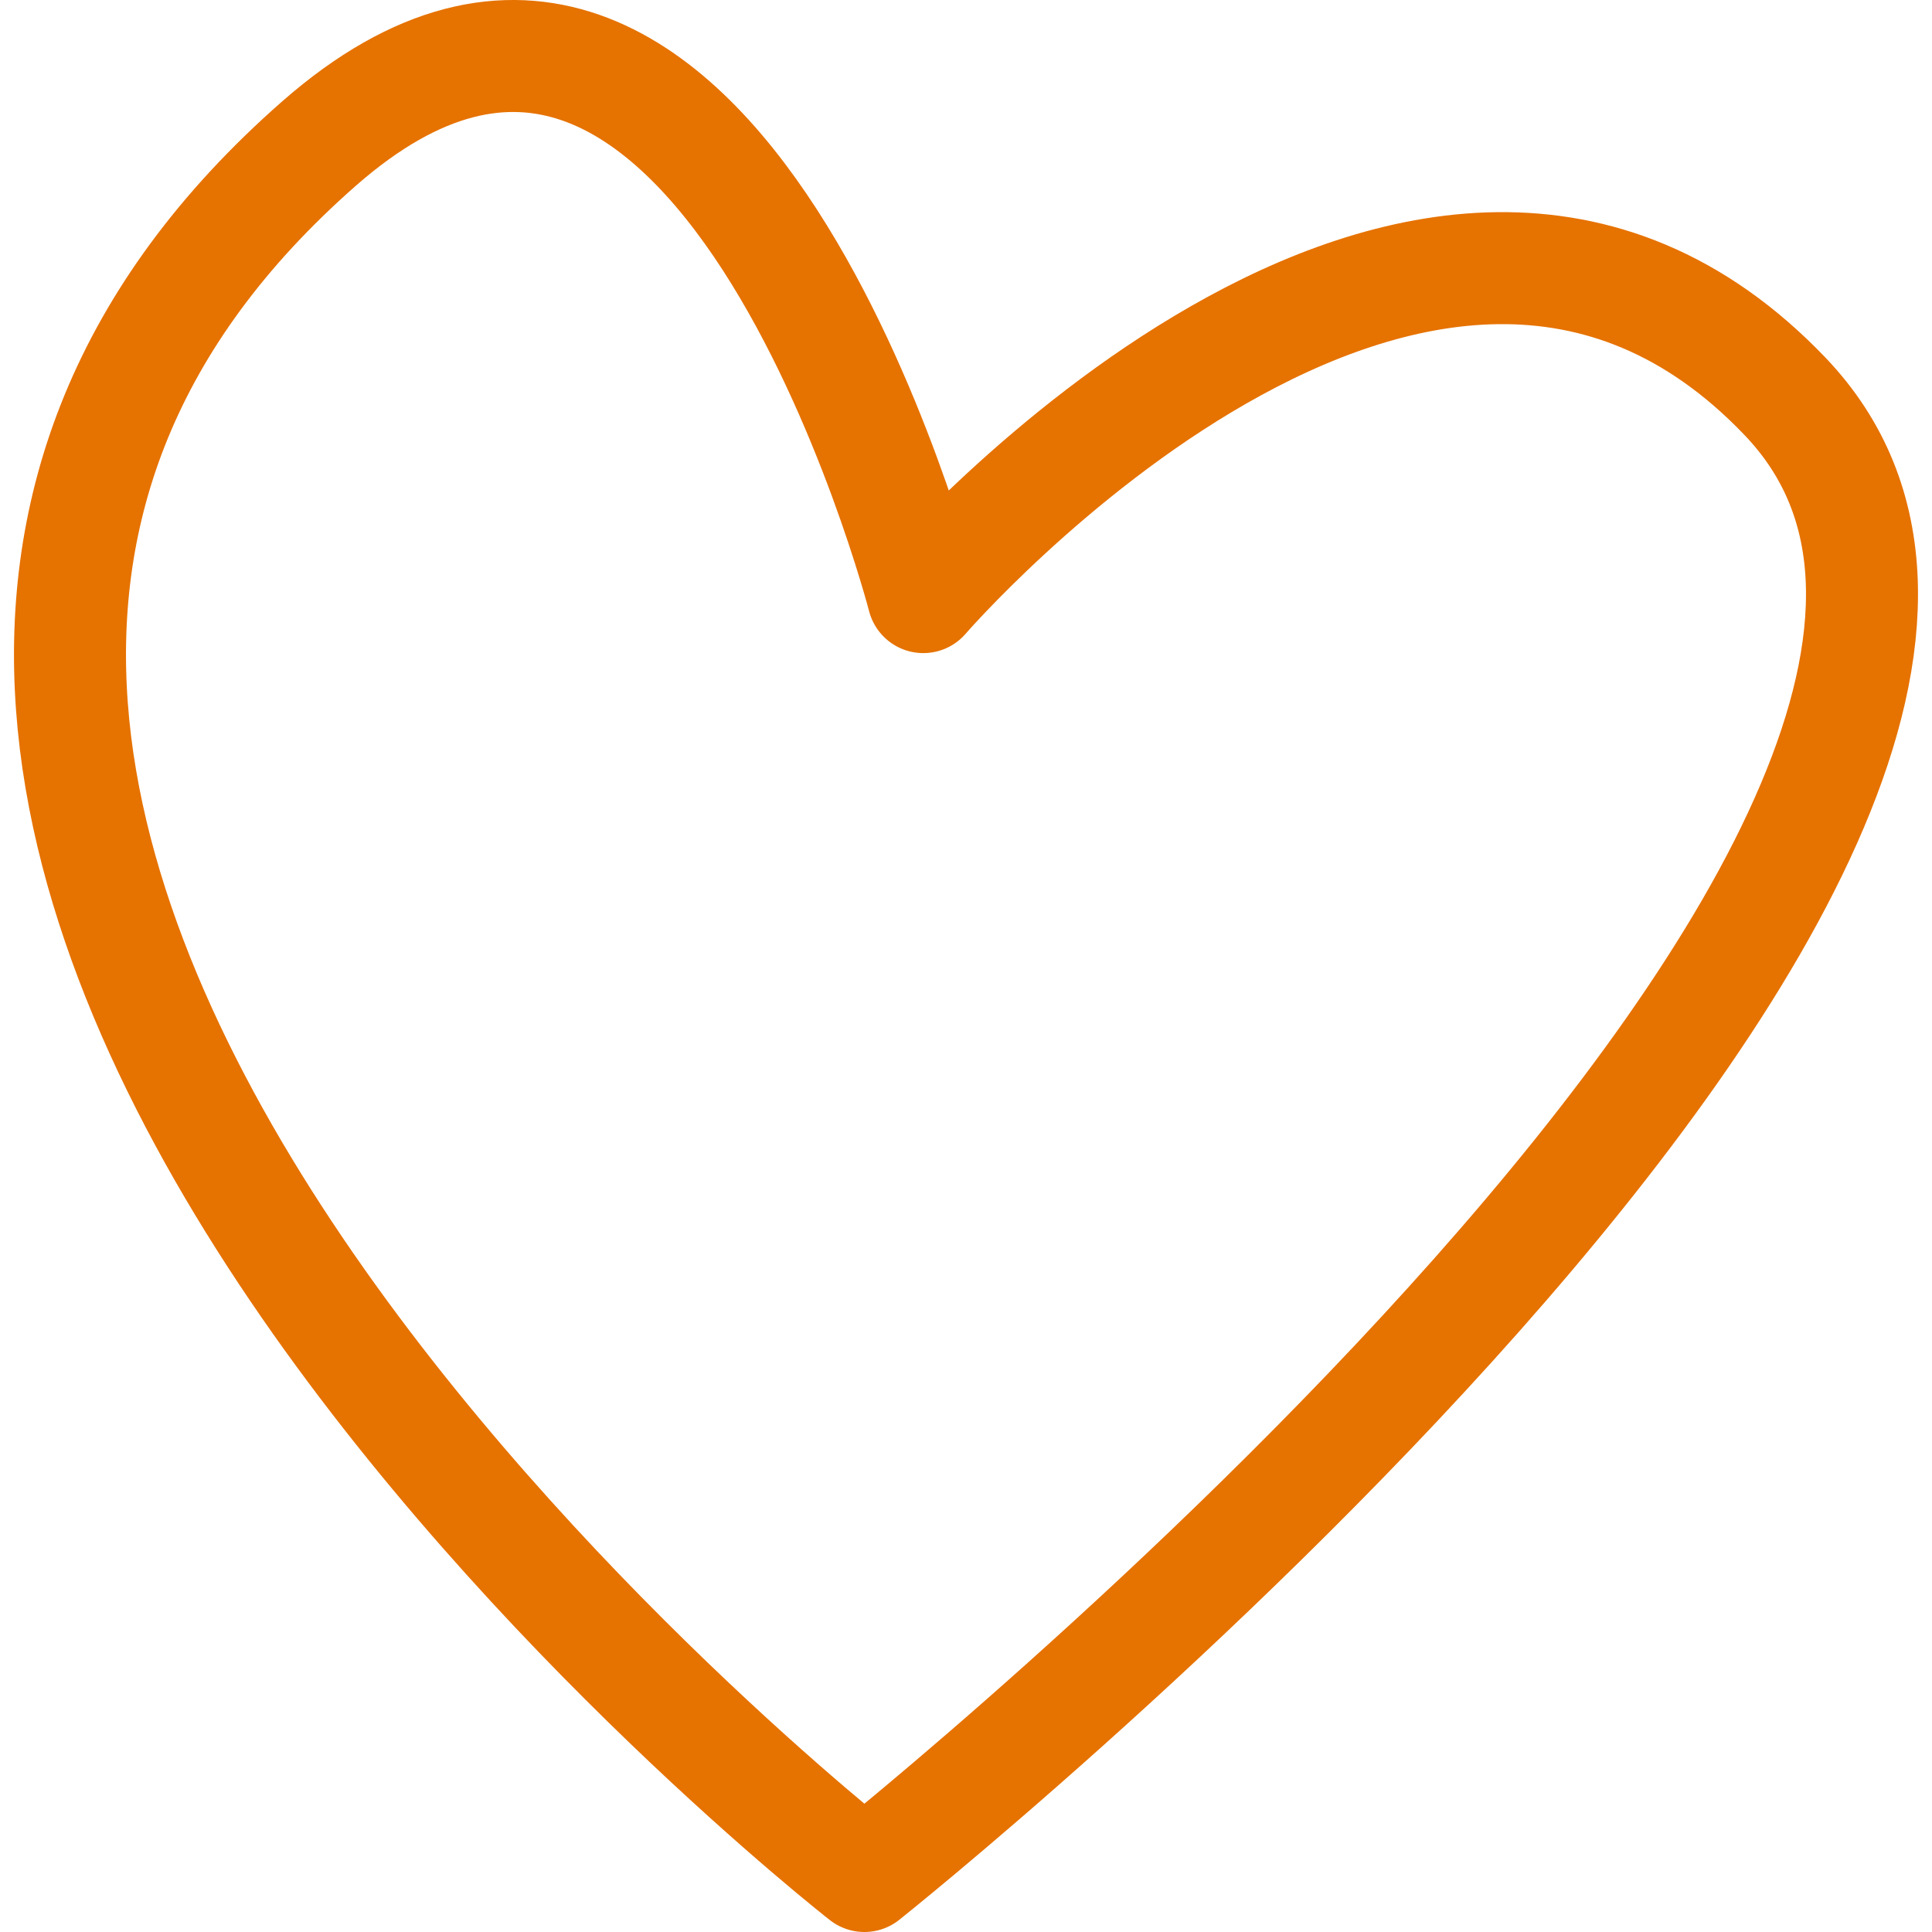 <svg width="69" height="69" viewBox="0 0 69 69" fill="none" xmlns="http://www.w3.org/2000/svg">
<path d="M30.871 67C30.871 67 -16.745 29.819 11.396 5.125C25.555 -7.298 32.975 21.325 32.975 21.325C32.975 21.325 50.837 0.649 63.749 14.154C78.223 29.285 30.871 67 30.871 67Z" stroke="#E67200" stroke-width="4" stroke-linecap="round" stroke-linejoin="round"/>
</svg>
